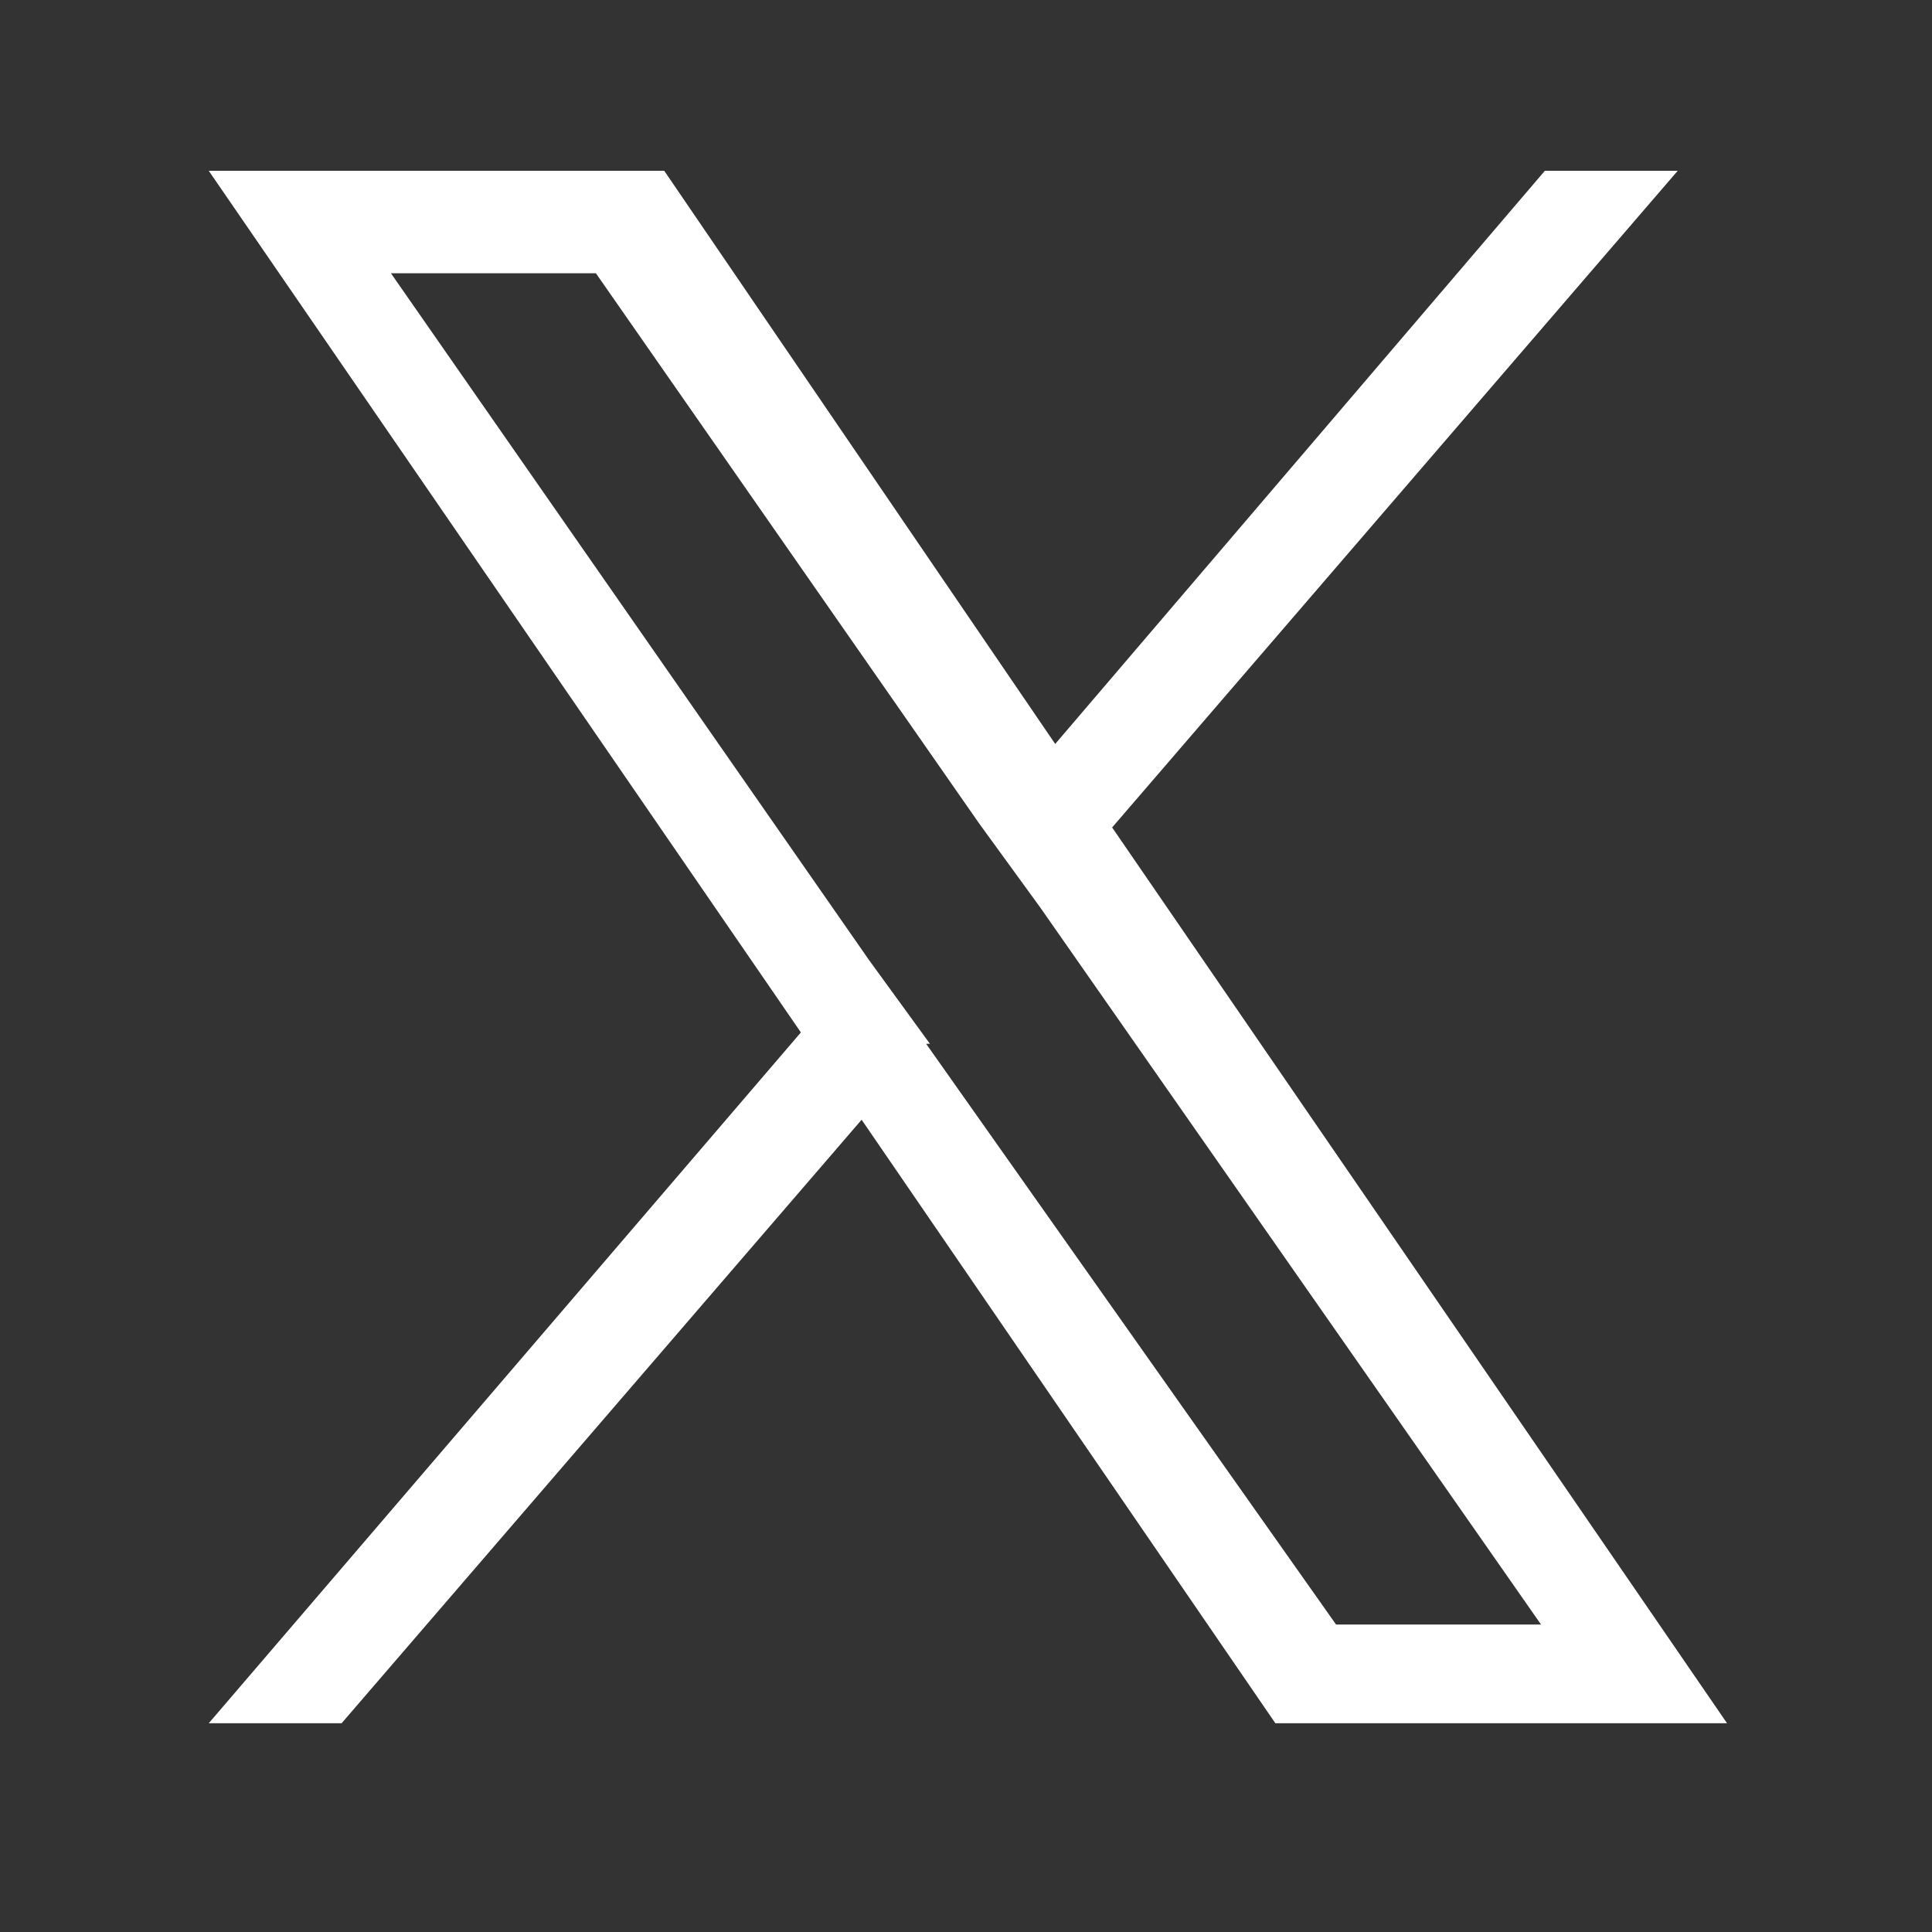 <?xml version="1.0" encoding="UTF-8"?>
<svg id="_レイヤー_1" xmlns="http://www.w3.org/2000/svg" version="1.1" viewBox="0 0 50.9 50.9">
  <rect x="0" y="0" width="50.9" height="50.9" fill="#333333" stroke="none"/>
  <!-- Generator: Adobe Illustrator 29.2.1, SVG Export Plug-In . SVG Version: 2.1.0 Build 116)  -->
  <defs>
    <style>
      .st0 {
        fill: #fff;
      }
    </style>
  </defs>
  <path class="st0" d="M29.3,21.8l14.9-17.3h-3.5l-12.9,15.1-10.3-15.1H5.5l15.6,22.7-15.6,18.2h3.5l13.7-15.9,10.9,15.9h11.9l-16.2-23.6h0ZM24.5,27.5l-1.6-2.2L10.3,7.2h5.4l10.1,14.5,1.6,2.2,13.2,18.9h-5.4l-10.8-15.3h0Z"/>
</svg>